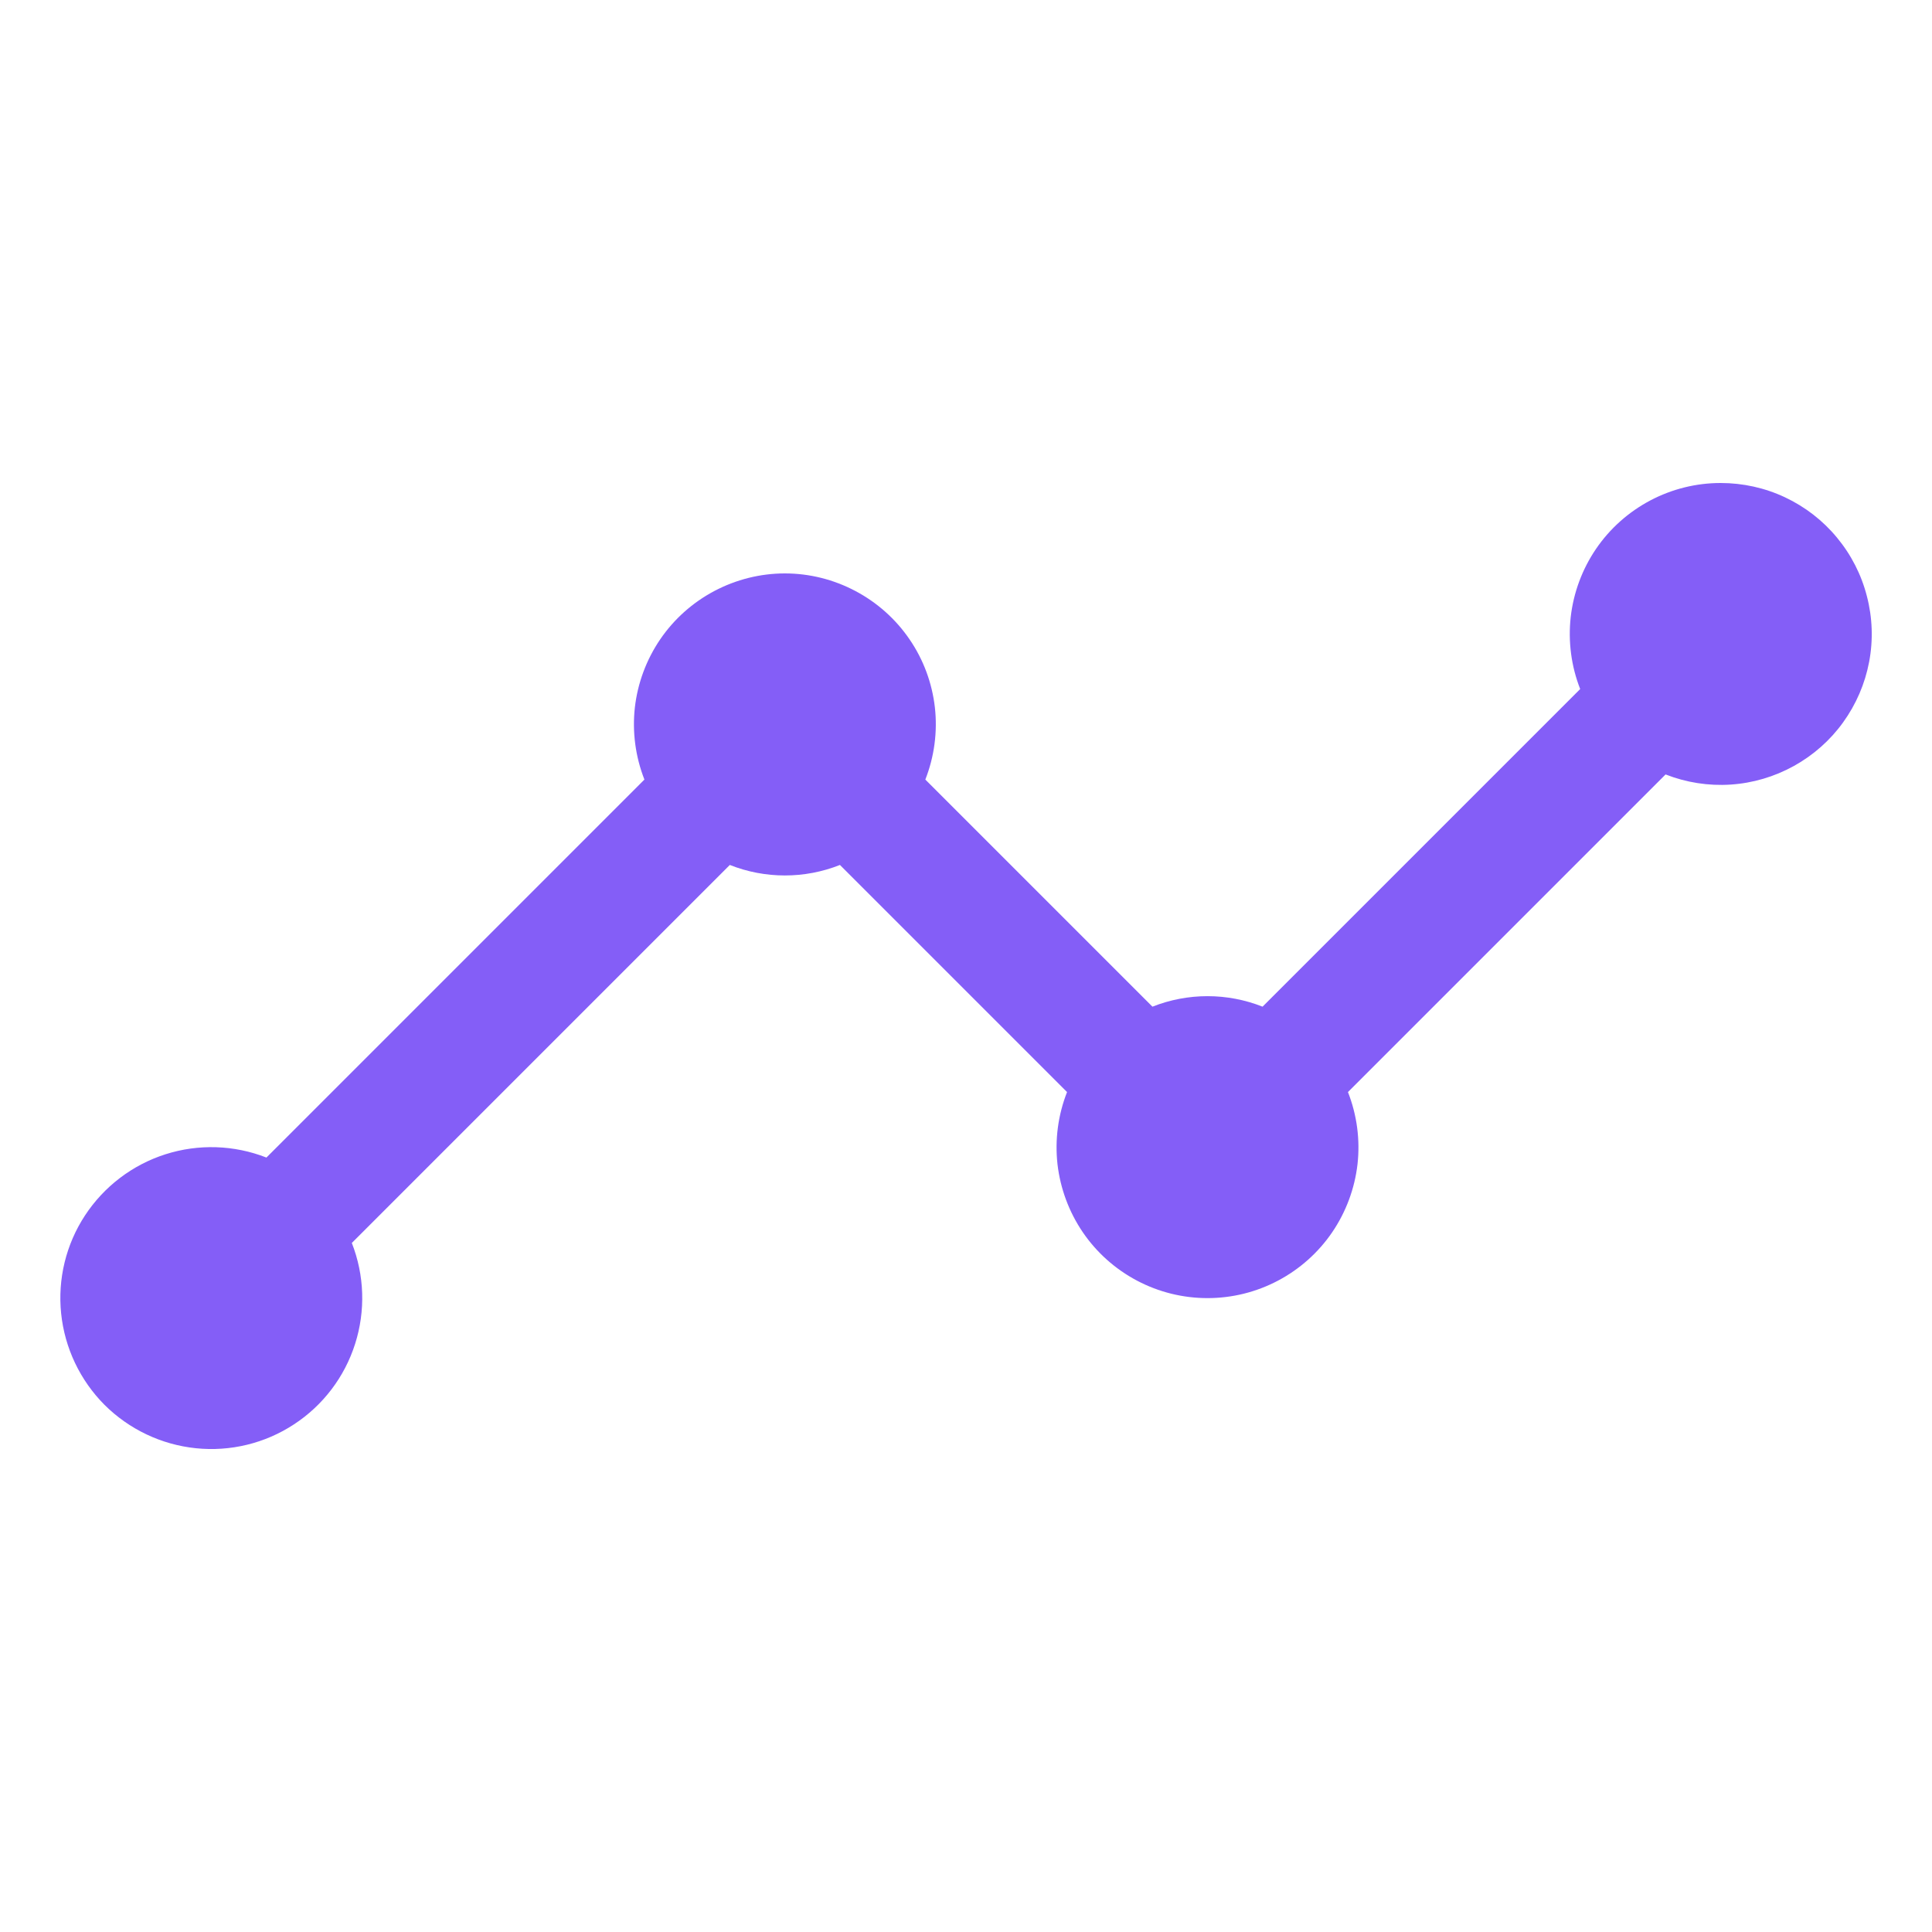 <svg width="20" height="20" viewBox="0 0 20 20" fill="none" xmlns="http://www.w3.org/2000/svg">
<path d="M17.812 5C17.558 5 17.308 5.062 17.083 5.181C16.858 5.3 16.665 5.472 16.522 5.682C16.379 5.892 16.289 6.134 16.26 6.387C16.232 6.64 16.265 6.896 16.358 7.133L13.07 10.421C12.704 10.276 12.296 10.276 11.93 10.421L9.579 8.07C9.672 7.833 9.706 7.577 9.678 7.324C9.649 7.071 9.56 6.829 9.416 6.619C9.273 6.409 9.08 6.237 8.855 6.118C8.63 5.999 8.38 5.936 8.125 5.936C7.871 5.936 7.62 5.999 7.395 6.118C7.17 6.237 6.977 6.409 6.834 6.619C6.691 6.829 6.601 7.071 6.572 7.324C6.544 7.577 6.578 7.833 6.671 8.07L2.758 11.983C2.424 11.852 2.055 11.84 1.713 11.949C1.371 12.058 1.077 12.282 0.88 12.582C0.683 12.882 0.596 13.241 0.633 13.598C0.67 13.955 0.829 14.289 1.082 14.543C1.336 14.796 1.67 14.955 2.027 14.992C2.384 15.029 2.743 14.942 3.043 14.745C3.343 14.549 3.567 14.255 3.676 13.912C3.785 13.57 3.773 13.201 3.642 12.867L7.555 8.954C7.921 9.099 8.329 9.099 8.695 8.954L11.046 11.305C10.953 11.542 10.919 11.798 10.947 12.051C10.976 12.303 11.066 12.546 11.209 12.756C11.352 12.966 11.545 13.138 11.77 13.257C11.995 13.376 12.245 13.438 12.5 13.438C12.755 13.438 13.005 13.376 13.23 13.257C13.455 13.138 13.648 12.966 13.791 12.756C13.934 12.546 14.024 12.303 14.053 12.051C14.081 11.798 14.047 11.542 13.954 11.305L17.242 8.017C17.456 8.101 17.686 8.137 17.915 8.122C18.145 8.107 18.368 8.041 18.569 7.93C18.77 7.819 18.945 7.665 19.079 7.479C19.214 7.292 19.306 7.079 19.349 6.853C19.392 6.627 19.384 6.394 19.326 6.172C19.269 5.949 19.163 5.742 19.016 5.565C18.87 5.388 18.686 5.246 18.478 5.148C18.27 5.05 18.042 5 17.812 5Z" fill="#845EF7"/>
</svg>
